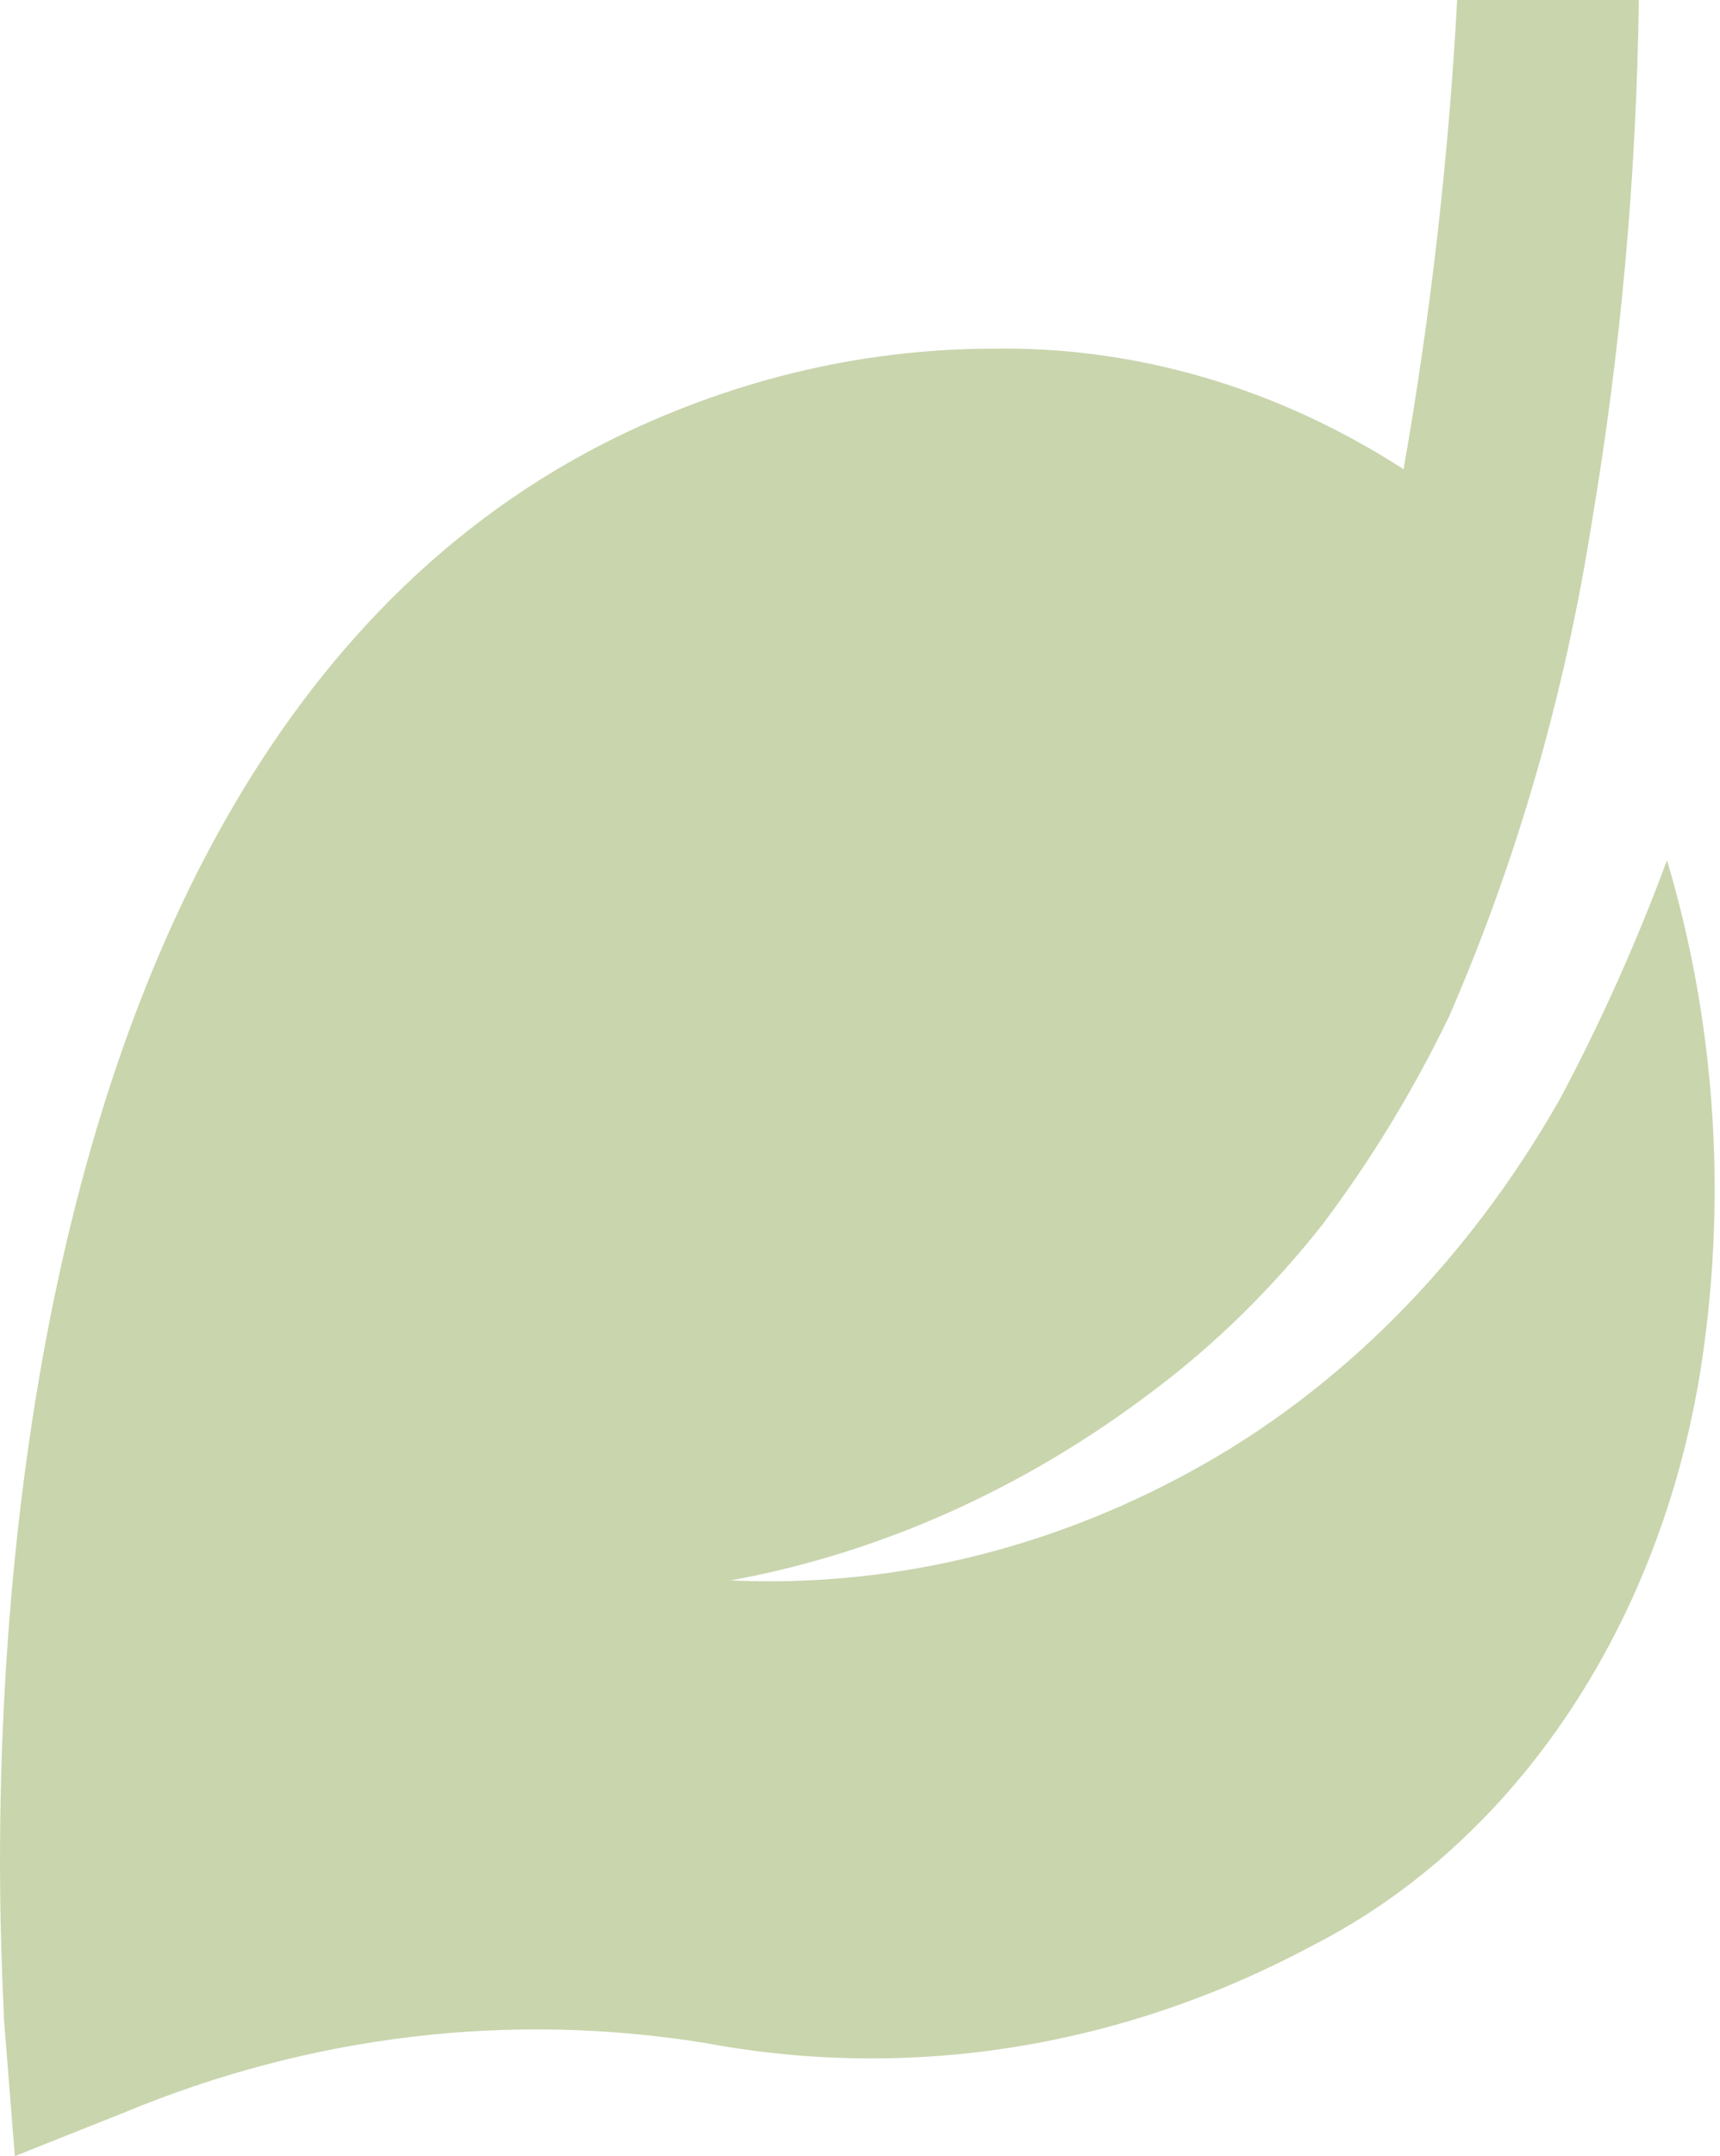 <?xml version="1.0" encoding="UTF-8"?> <svg xmlns="http://www.w3.org/2000/svg" width="174" height="218" viewBox="0 0 174 218" fill="none"> <path d="M0.4 204.162L1.502 218L12.528 213.607C31.424 205.76 51.603 203.352 71.425 206.578C92.253 210.442 113.572 207.009 132.802 196.694C142.997 191.506 151.943 183.352 158.828 172.974C165.713 162.597 170.316 150.326 172.22 137.279C174.688 120.425 173.453 103.093 168.636 86.98C165.535 95.348 161.91 103.424 157.794 111.141C148.457 127.562 135.519 140.594 120.398 148.811C105.831 156.761 89.908 160.522 73.906 159.793C89.139 157.009 103.721 150.464 116.723 140.574C122.994 135.864 128.737 130.218 133.813 123.771C138.667 117.328 142.948 110.298 146.584 102.795C153.416 87.112 158.276 70.311 161.01 52.935C163.957 35.502 165.556 17.782 165.788 -0L147.411 -0C146.548 15.948 144.736 31.802 141.99 47.444C129.242 39.216 114.946 35.019 100.46 35.253C86.948 35.264 73.576 38.513 61.134 44.808C-8.789 80.501 0.4 199.22 0.4 204.162Z" fill="#8FA854" fill-opacity="0.48"></path> </svg> 